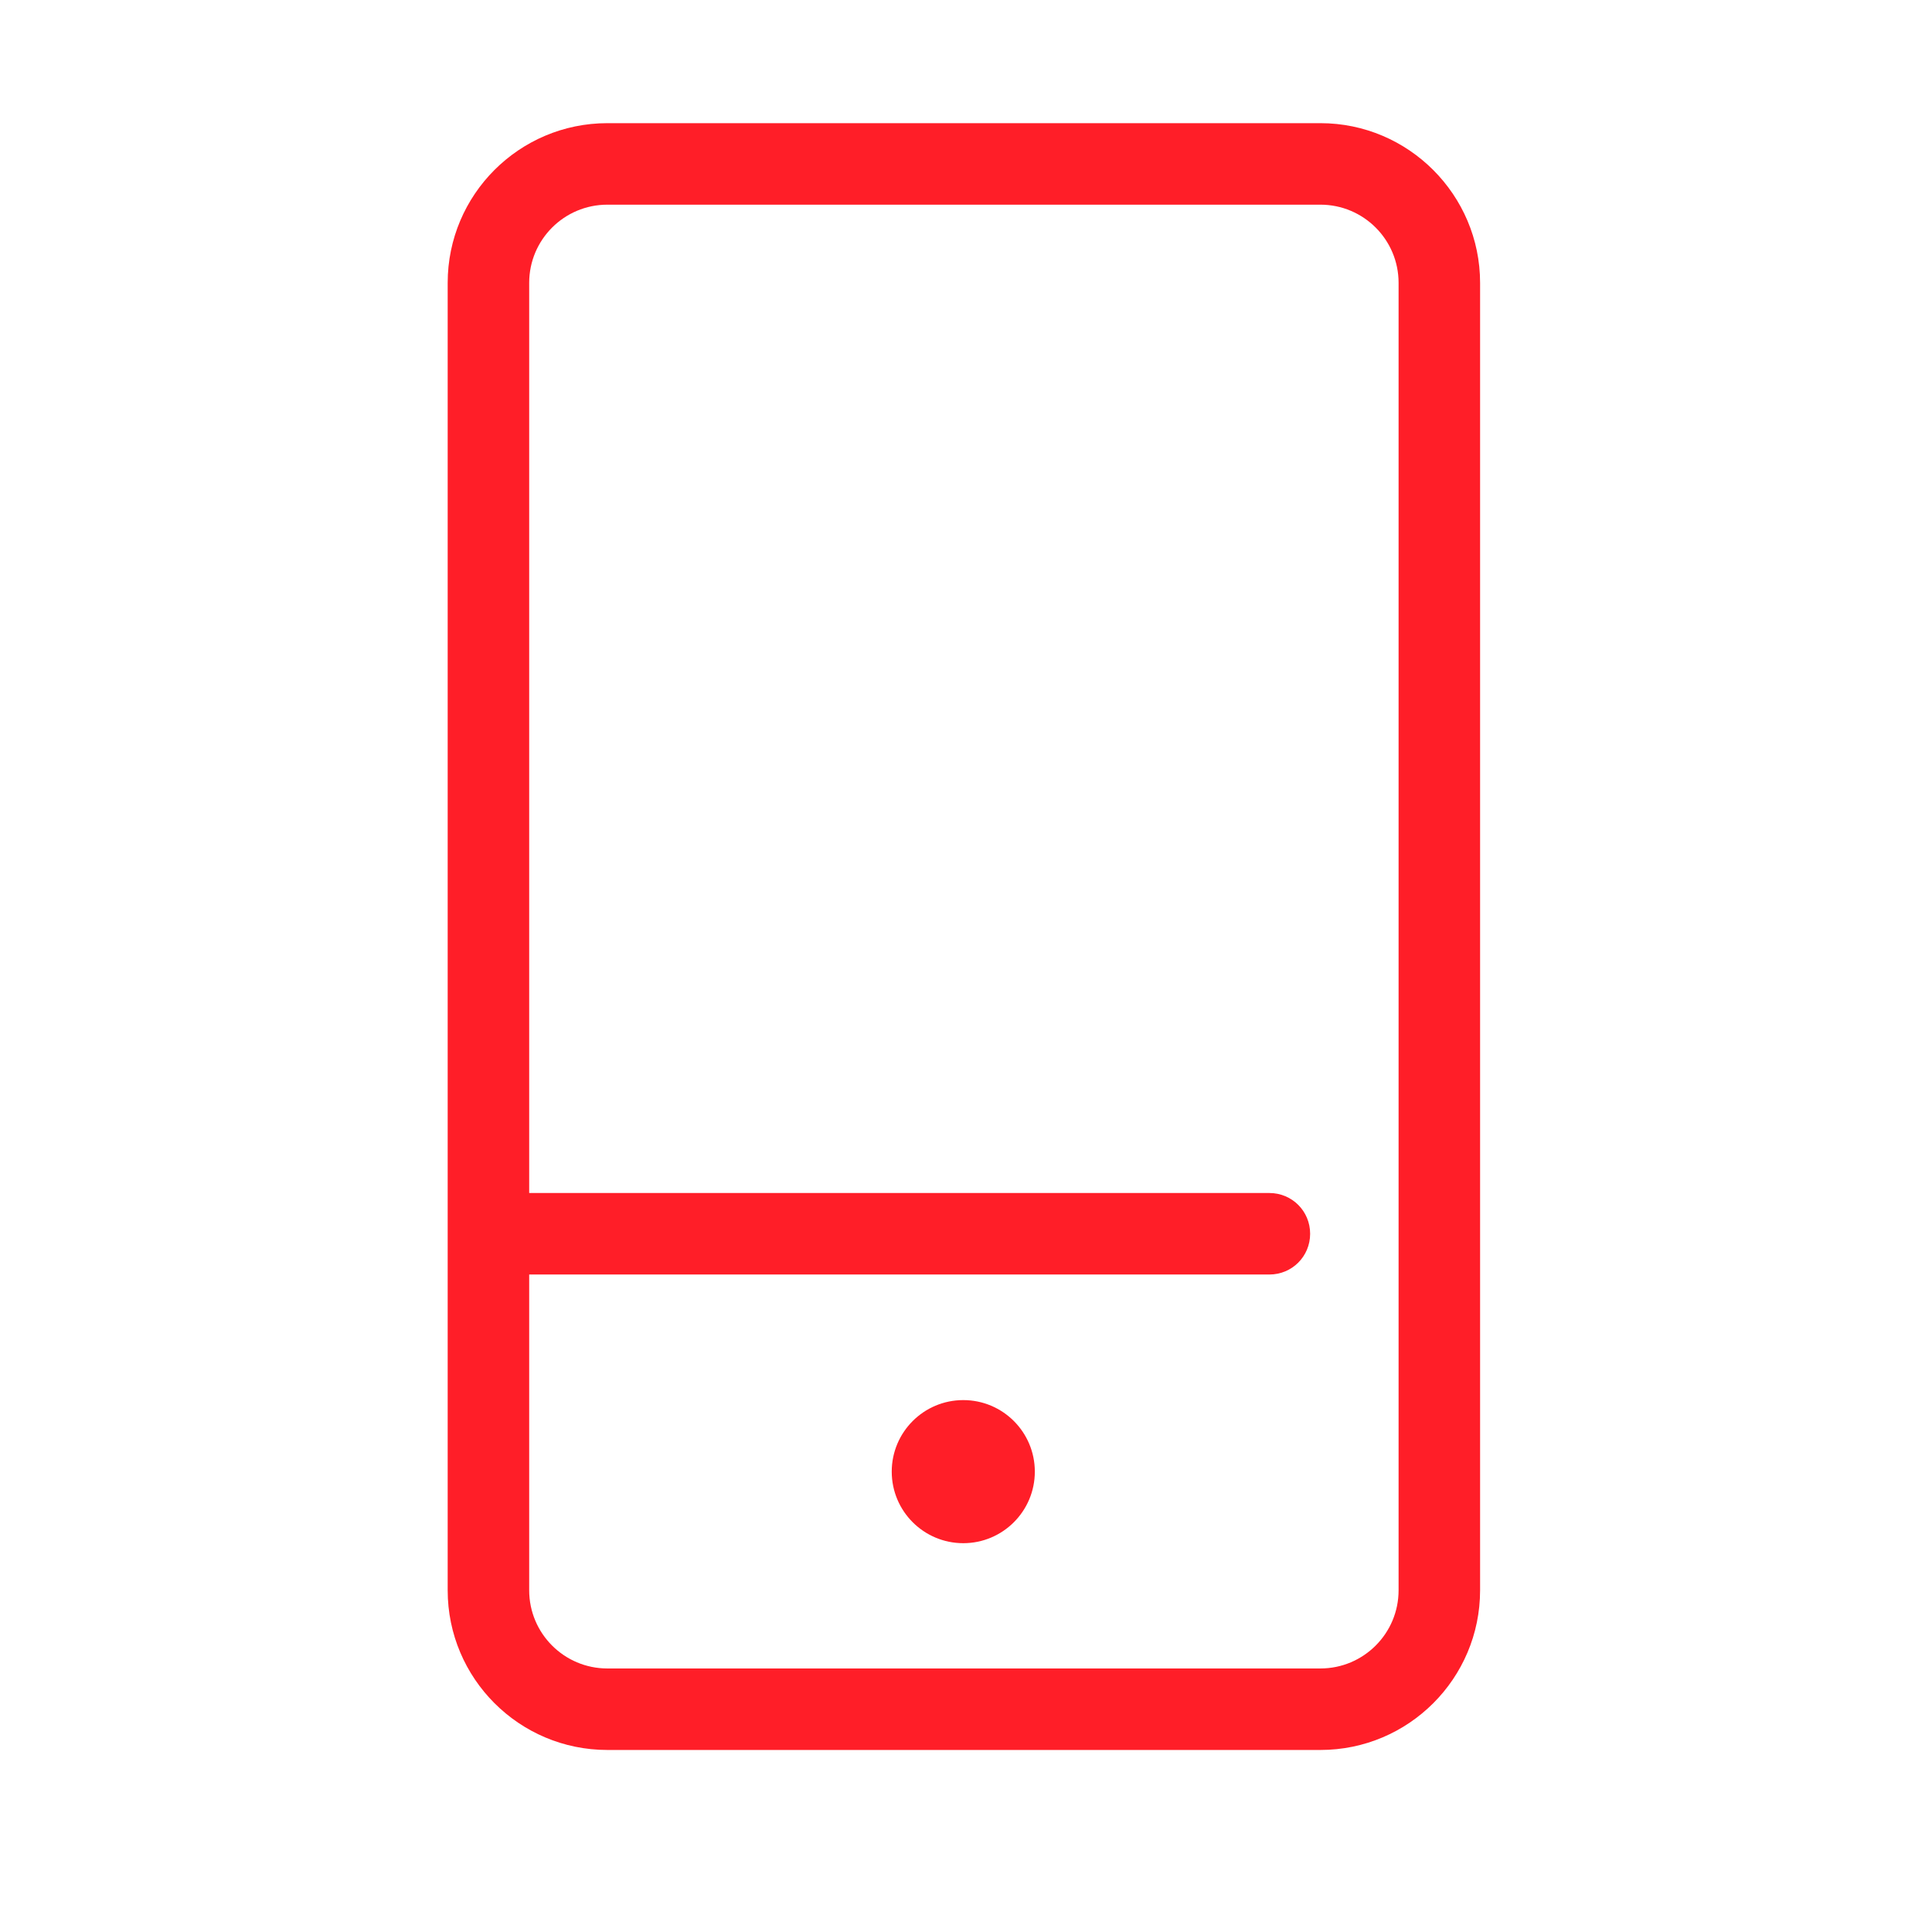 <svg width="640" height="640" viewBox="0 0 640 640" fill="none" xmlns="http://www.w3.org/2000/svg">
<path d="M437.4 40.8H201.2C172 40.8 148.3 64.5 148.3 93.7V526.8C148.3 556 172 579.7 201.2 579.7H437.4C466.6 579.7 490.3 556 490.3 526.8V93.7C490.3 64.6 466.6 40.8 437.4 40.8ZM463.3 526.8C463.3 541.1 451.7 552.7 437.4 552.7H201.2C186.9 552.7 175.3 541.1 175.3 526.8V422.2H420.5C428 422.2 434 416.2 434 408.7C434 401.2 428 395.2 420.5 395.2H175.3V93.7C175.3 79.4 186.9 67.8 201.2 67.8H437.4C451.7 67.8 463.3 79.4 463.3 93.7V526.8V526.8Z" fill="#FF1E28"/>
<path d="M319.099 511.2C332.189 511.2 342.799 500.589 342.799 487.5C342.799 474.411 332.189 463.8 319.099 463.8C306.01 463.8 295.399 474.411 295.399 487.5C295.399 500.589 306.01 511.2 319.099 511.2Z" fill="#FF1E28"/>
</svg>
